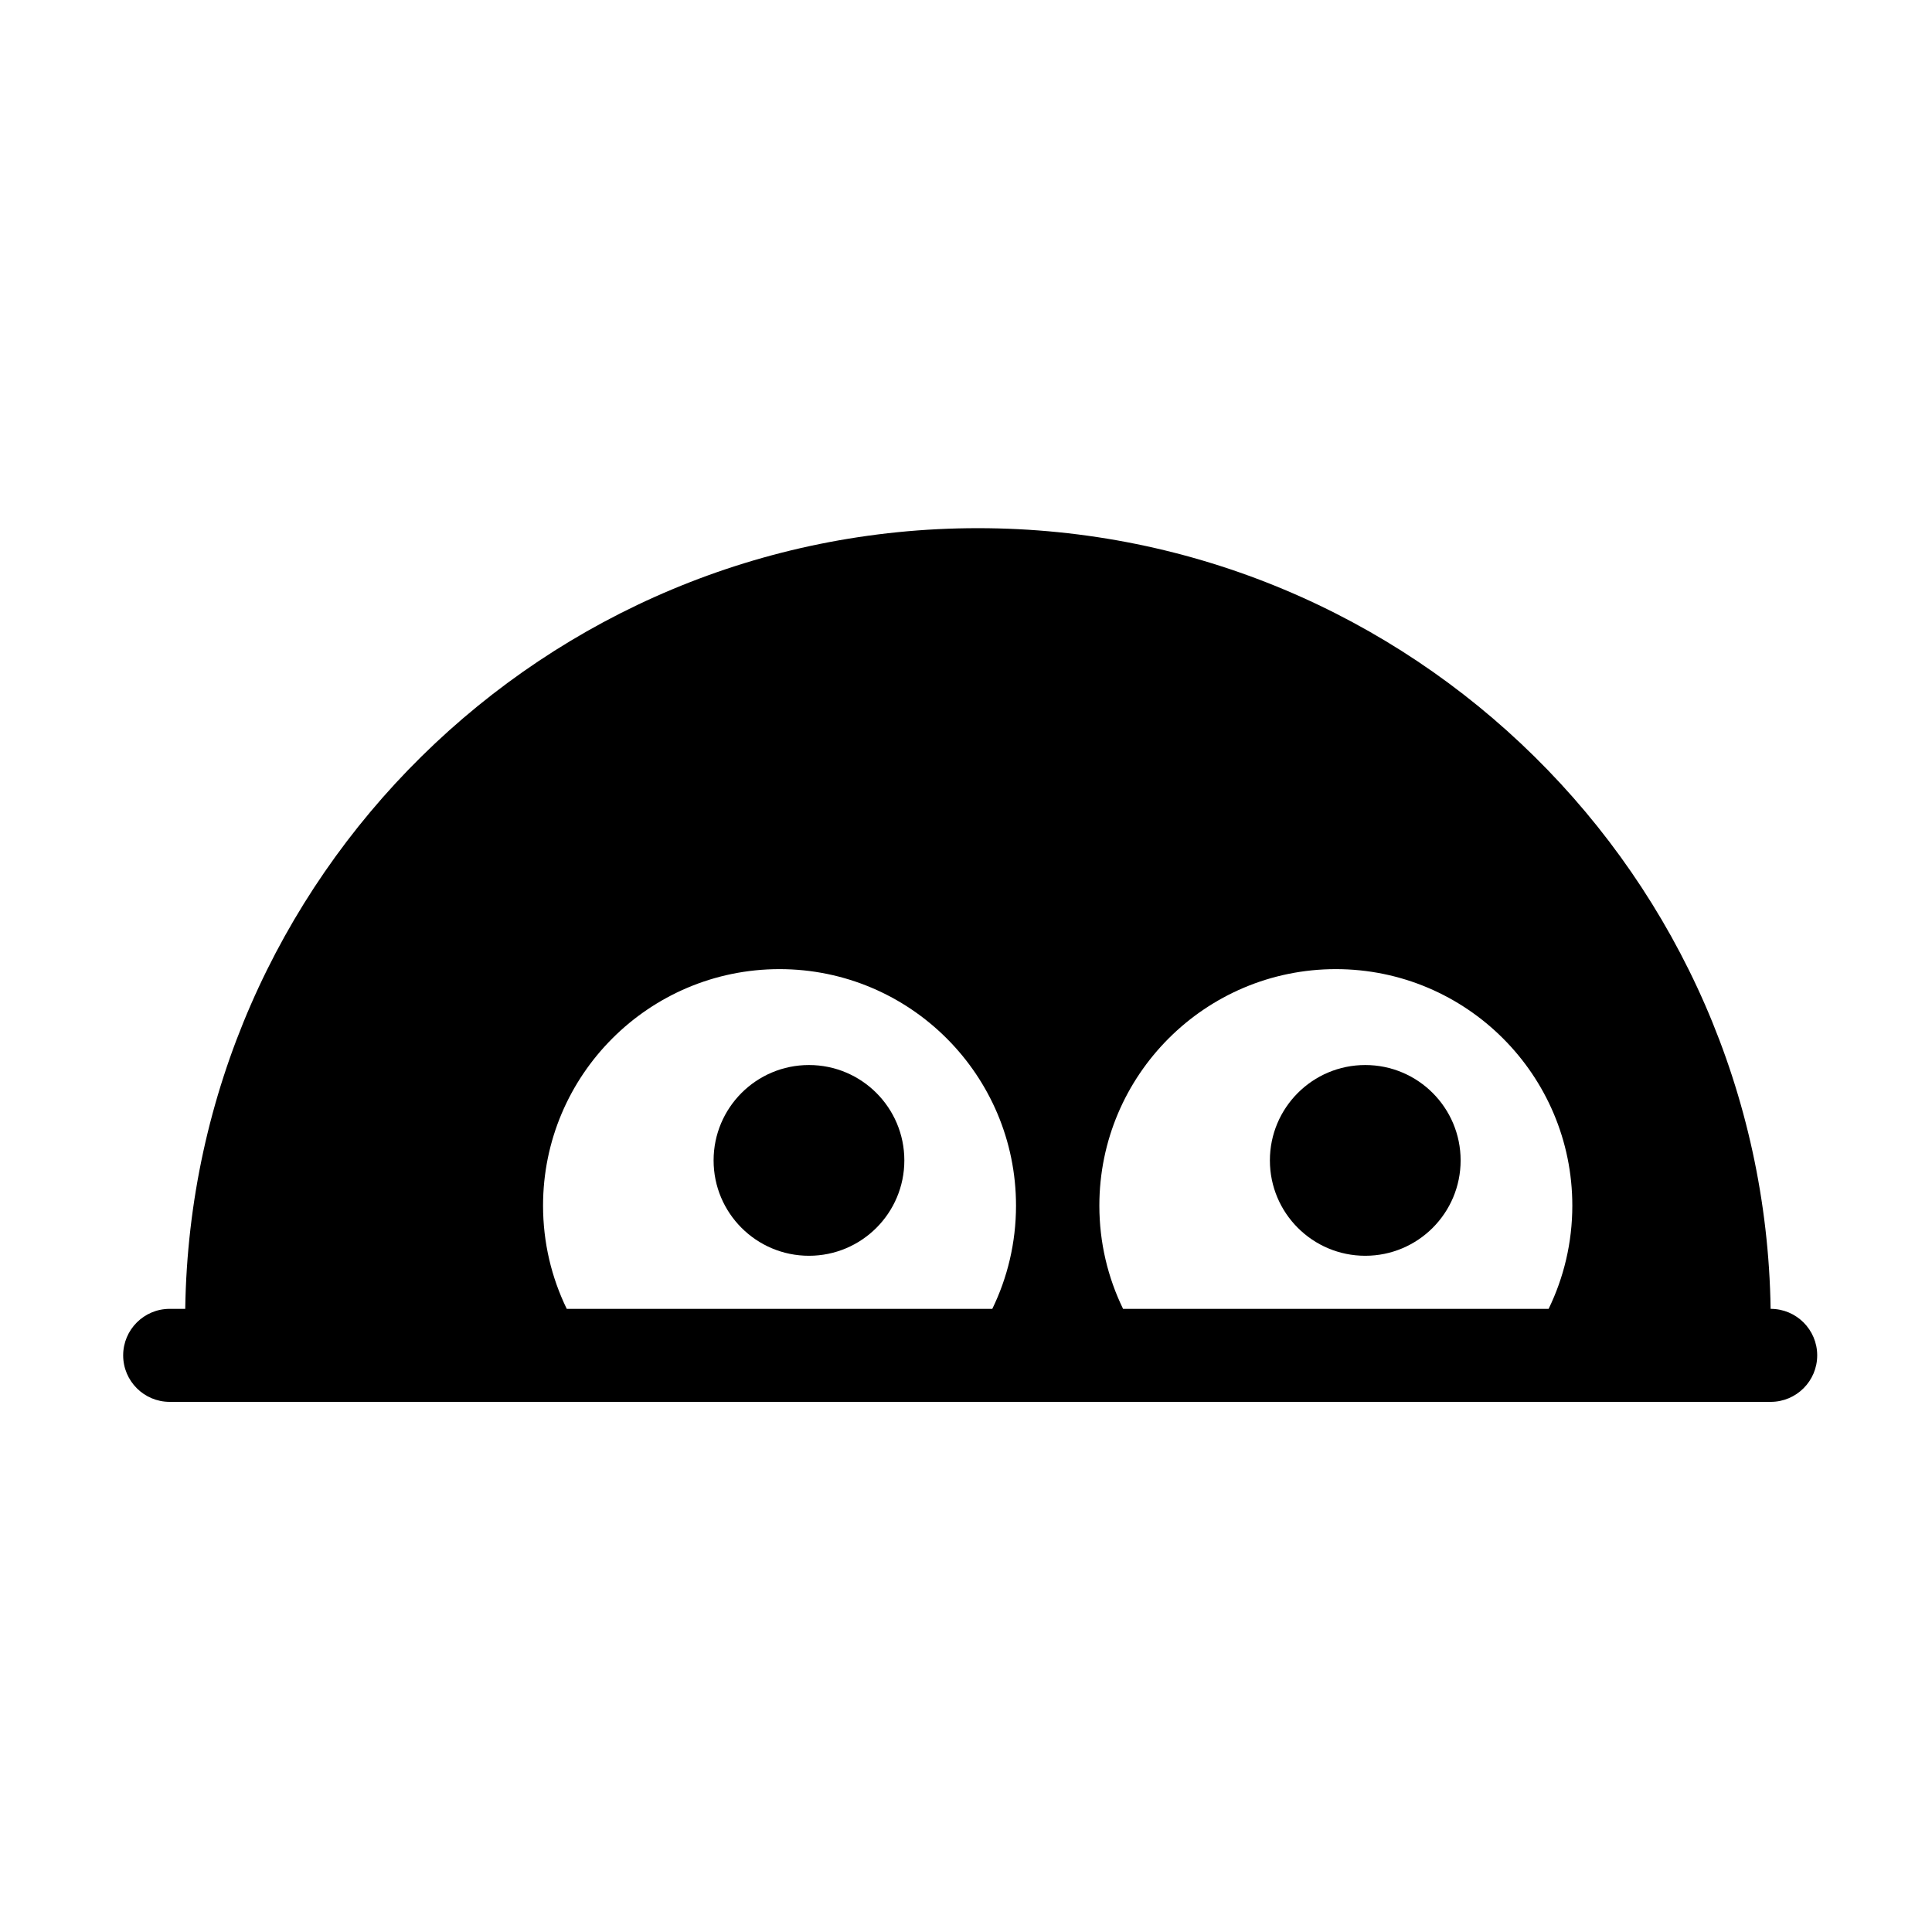 <?xml version="1.0" encoding="UTF-8"?>
<!-- Uploaded to: ICON Repo, www.iconrepo.com, Generator: ICON Repo Mixer Tools -->
<svg fill="#000000" width="800px" height="800px" version="1.1" viewBox="144 144 512 512" xmlns="http://www.w3.org/2000/svg">
 <g fill-rule="evenodd">
  <path d="m383.66 451.52c0 13.957-11.316 25.273-25.277 25.273-13.961 0-25.273-11.316-25.273-25.273 0-13.961 11.312-25.277 25.273-25.277 13.961 0 25.277 11.316 25.277 25.277"/>
  <path d="m531.08 451.52c0 13.957-11.312 25.273-25.273 25.273-13.961 0-25.273-11.316-25.273-25.273 0-13.961 11.312-25.277 25.273-25.277 13.961 0 25.273 11.316 25.273 25.277"/>
  <path d="m193.09 490.86c1.711-114.47 95.184-206.89 210.07-206.89s208.36 92.418 210.07 206.89h0.023c6.805 0 12.324 5.523 12.324 12.324 0 6.805-5.523 12.324-12.324 12.324h-424.29c-6.805 0-12.324-5.523-12.324-12.324 0-6.805 5.523-12.324 12.324-12.324zm213.88 0c4.027-8.266 6.285-17.555 6.285-27.359 0-34.59-28.082-62.672-62.672-62.672s-62.668 28.082-62.668 62.672c0 9.809 2.254 19.094 6.281 27.359zm147.43 0c4.019-8.266 6.281-17.555 6.281-27.359 0-34.59-28.078-62.672-62.668-62.672s-62.672 28.082-62.672 62.672c0 9.809 2.258 19.094 6.285 27.359z"/>
 </g>
</svg>